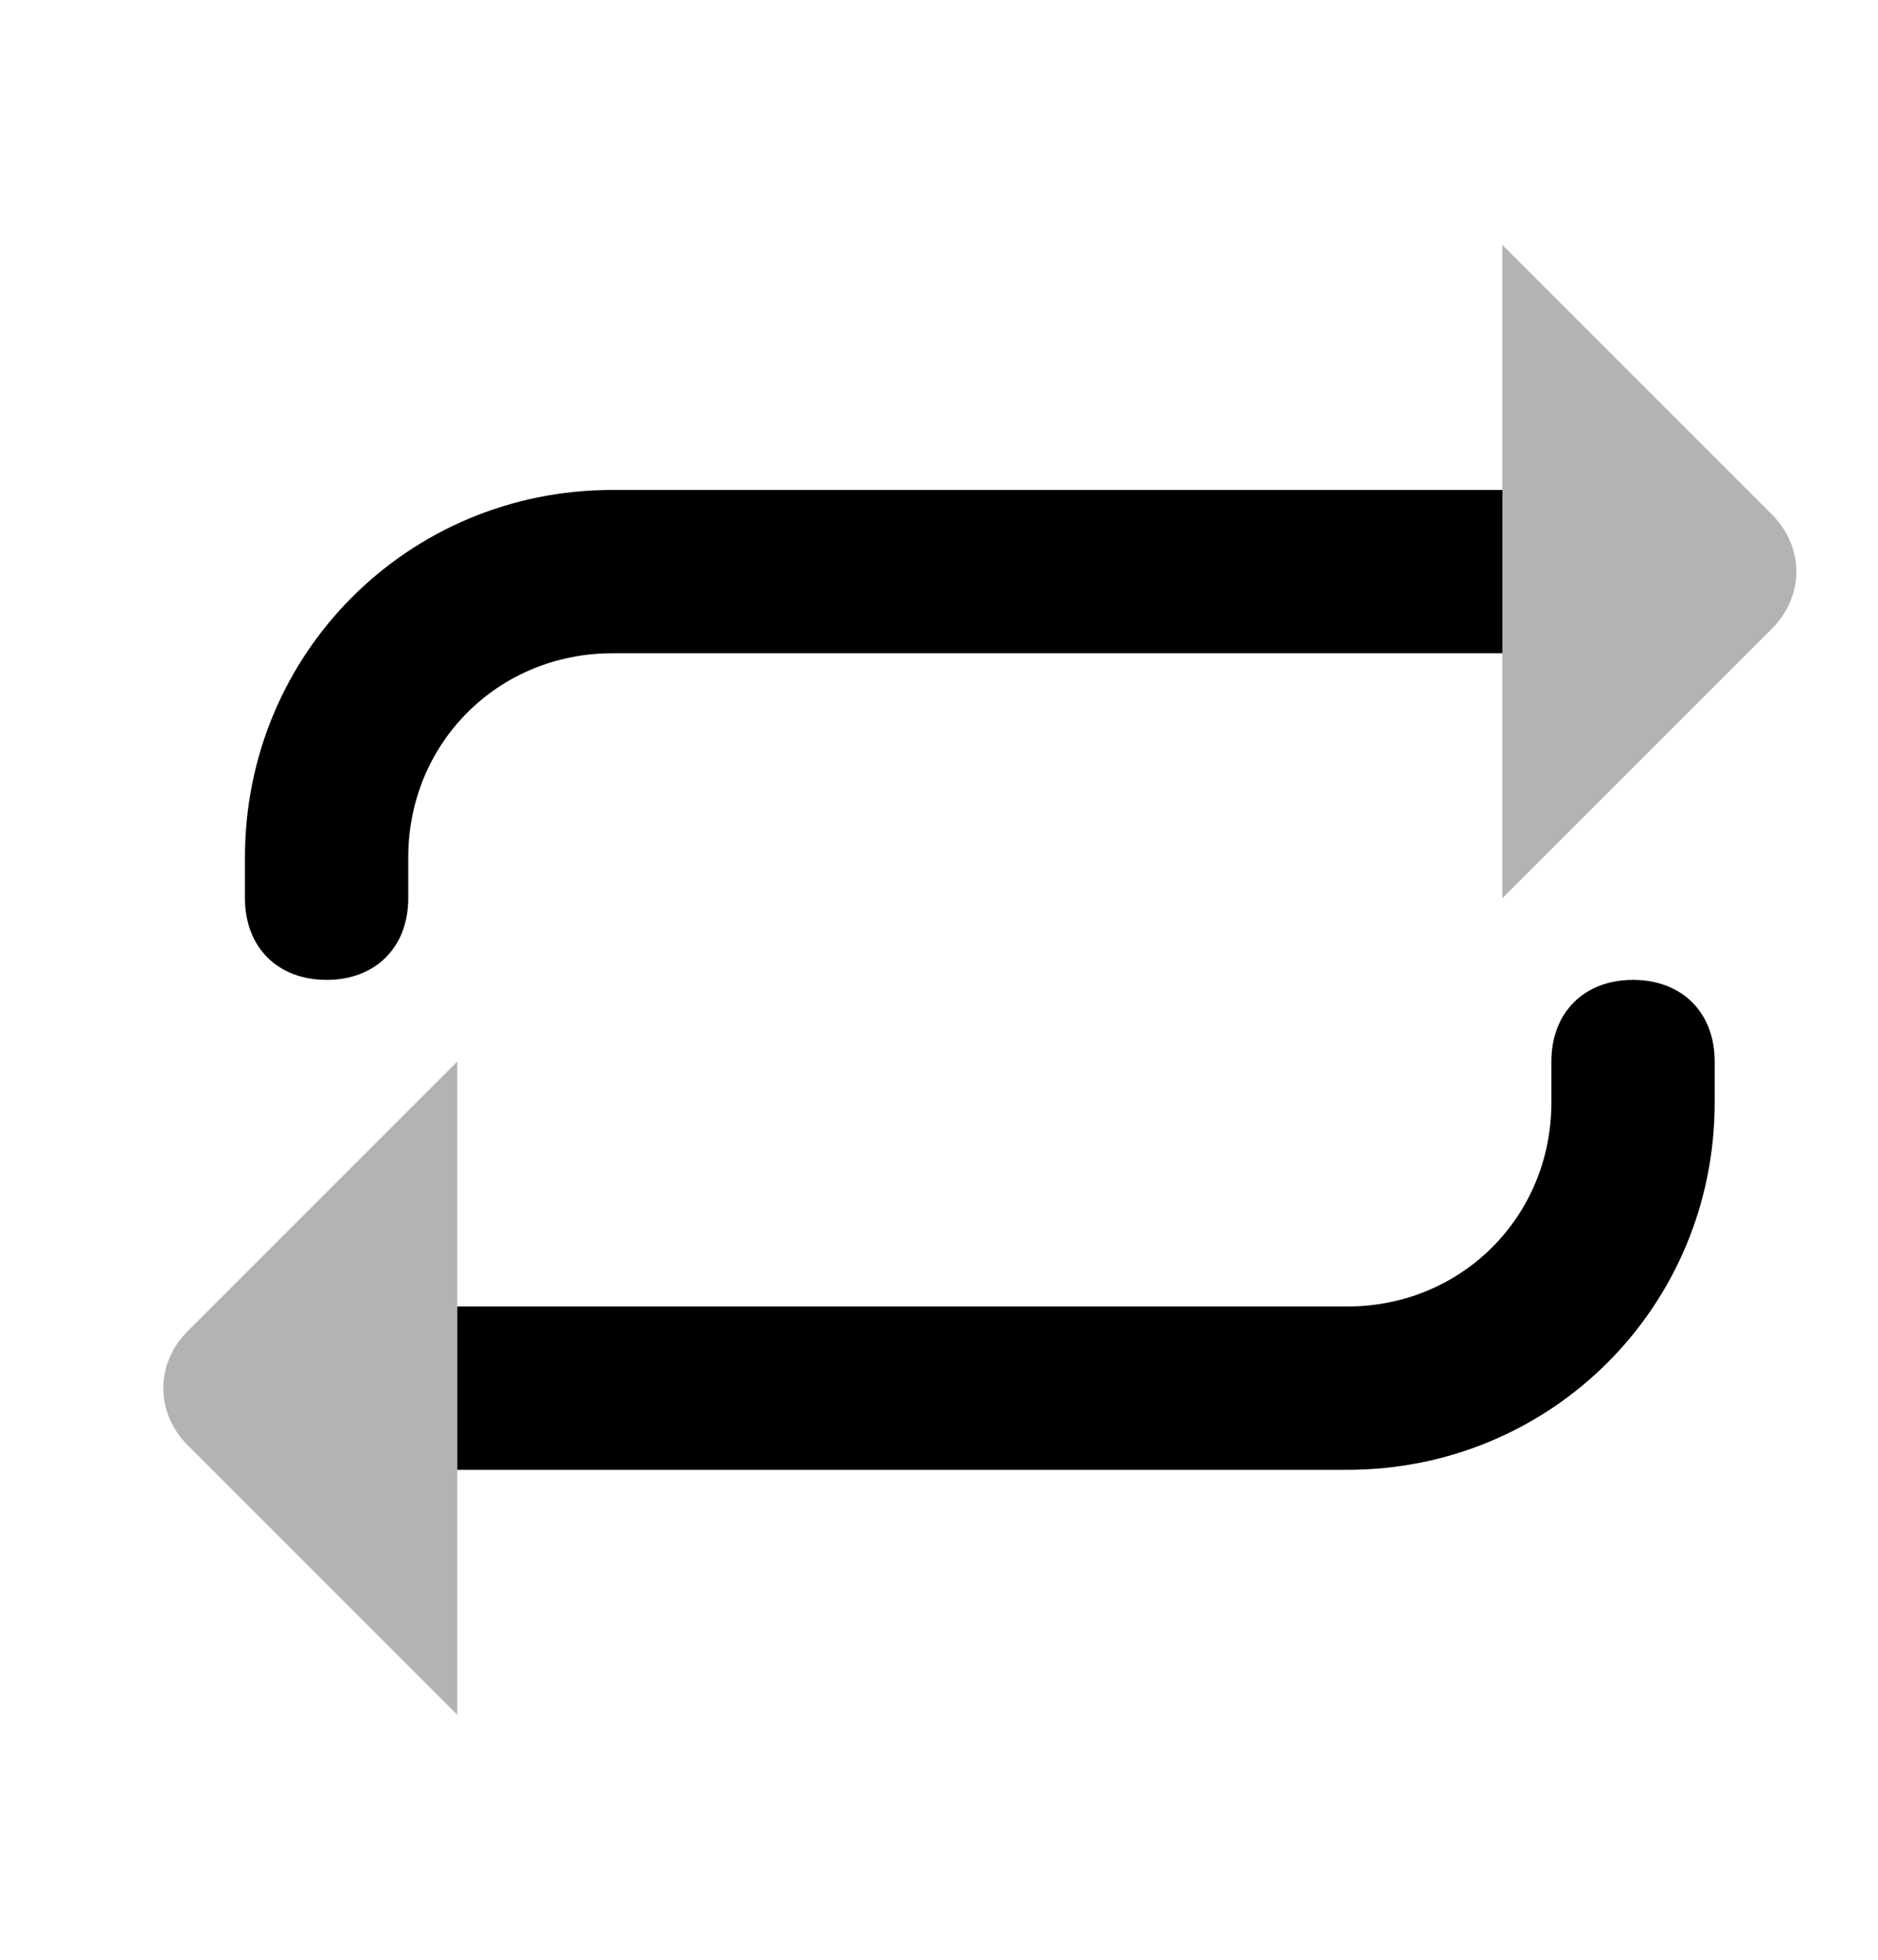 <svg width="23" height="24" viewBox="0 0 23 24" fill="none" xmlns="http://www.w3.org/2000/svg">
<path d="M21 13V13.5C21 16 19 18 16.5 18H5.6V16H16.5C17.9 16 19 14.9 19 13.5V13C19 12.4 19.4 12 20 12C20.6 12 21 12.4 21 13ZM18.4 6H7.5C5 6 3 8 3 10.5V11C3 11.6 3.4 12 4 12C4.6 12 5 11.6 5 11V10.5C5 9.1 6.1 8 7.5 8H18.4V6Z" fill="black"/>
<path opacity="0.3" d="M21.7 6.3C22.1 6.7 22.1 7.3 21.7 7.7L18.4 11V3L21.7 6.3ZM2.3 16.3C1.9 16.7 1.9 17.3 2.3 17.7L5.6 21V13L2.3 16.3Z" fill="black"/>
</svg>
